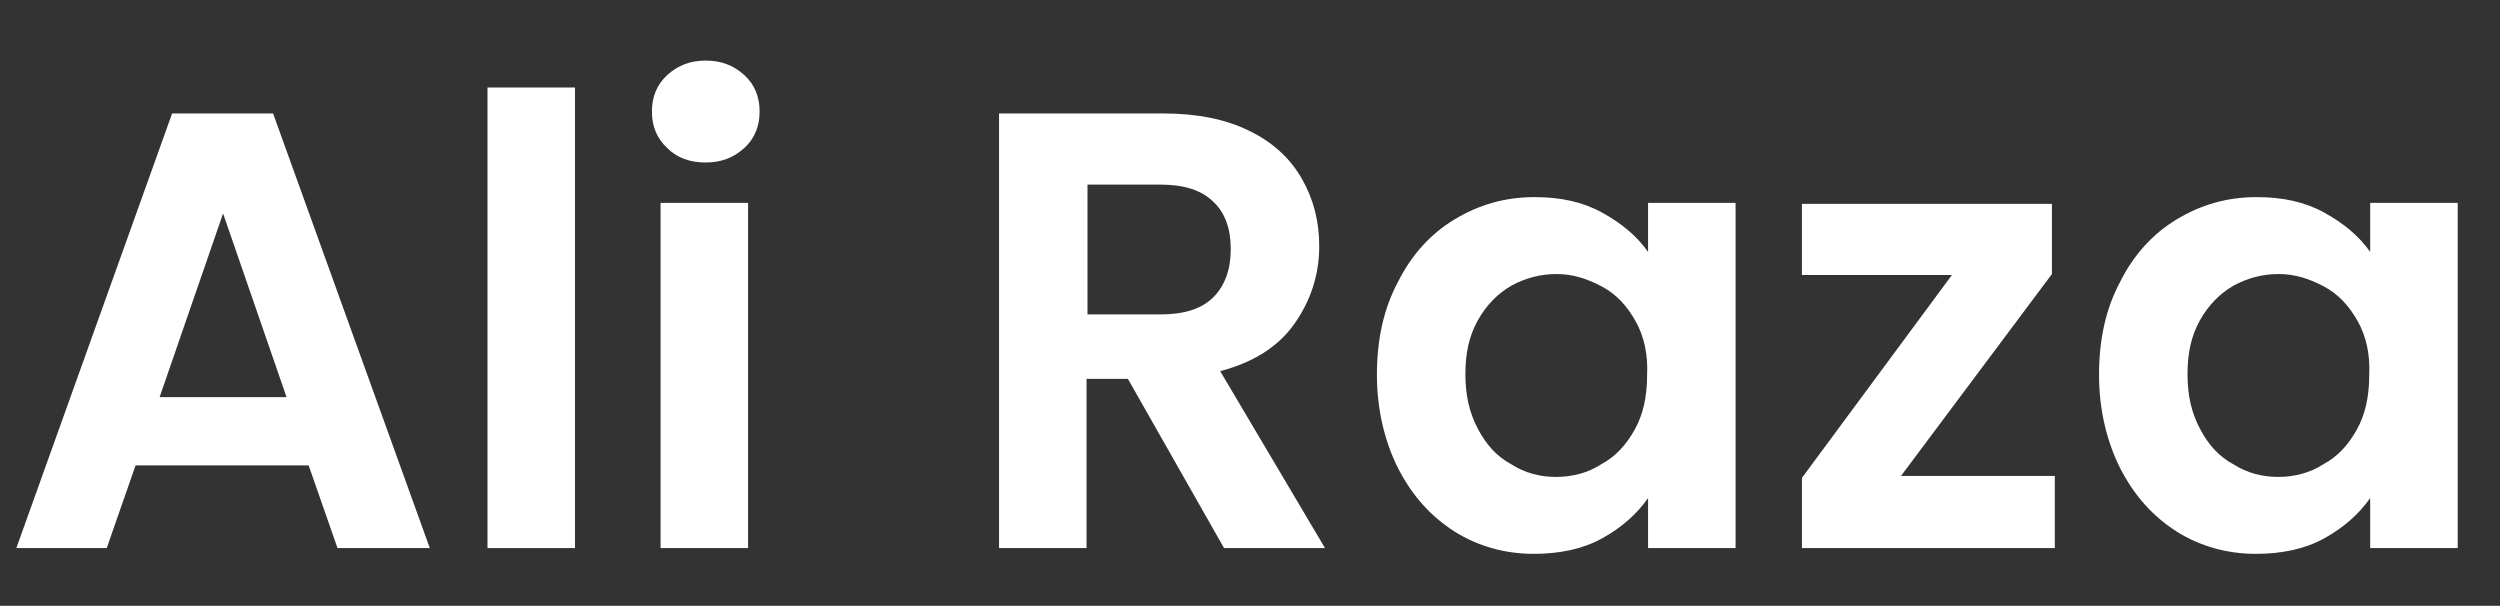<?xml version="1.0" encoding="utf-8"?>
<!-- Generator: Adobe Illustrator 28.2.0, SVG Export Plug-In . SVG Version: 6.00 Build 0)  -->
<svg version="1.1" id="Layer_1" xmlns="http://www.w3.org/2000/svg" xmlns:xlink="http://www.w3.org/1999/xlink" x="0px" y="0px"
	 viewBox="0 0 260 63" style="enable-background:new 0 0 260 63;" xml:space="preserve">
<rect x="0" y="0" width="260" height="63" fill="#333333" stroke="none"/>
<style type="text/css">
	.st0{fill:#FFFFFF;}
</style>
<g>
	<path class="st0" d="M32.1,48.4h-18l-3,8.6H1.7l16.2-45.2h10.5L44.7,57h-9.6L32.1,48.4z M29.8,41.3l-6.6-19.1l-6.6,19.1H29.8z"/>
	<path class="st0" d="M59.8,9.1V57h-9.1V9.1H59.8z"/>
	<path class="st0" d="M69.4,15.4c-1.1-1-1.6-2.3-1.6-3.8c0-1.5,0.5-2.8,1.6-3.8c1.1-1,2.4-1.5,4-1.5c1.6,0,2.9,0.5,4,1.5
		c1.1,1,1.6,2.3,1.6,3.8c0,1.5-0.5,2.8-1.6,3.8c-1.1,1-2.4,1.5-4,1.5C71.7,16.9,70.4,16.4,69.4,15.4z M77.8,21.1V57h-9.1V21.1H77.8z
		"/>
	<path class="st0" d="M127.3,57l-10-17.6h-4.3V57h-9.1V11.8H121c3.5,0,6.5,0.6,8.9,1.8c2.5,1.2,4.3,2.9,5.5,5c1.2,2.1,1.8,4.4,1.8,7
		c0,3-0.9,5.7-2.6,8.1c-1.7,2.4-4.3,4-7.7,4.9L137.8,57H127.3z M113.1,32.7h7.6c2.5,0,4.3-0.6,5.5-1.8c1.2-1.2,1.8-2.9,1.8-5
		c0-2.1-0.6-3.8-1.8-4.9c-1.2-1.2-3-1.8-5.5-1.8h-7.6V32.7z"/>
	<path class="st0" d="M145.4,29.3c1.4-2.8,3.4-5,5.9-6.5c2.5-1.5,5.2-2.3,8.3-2.3c2.7,0,5,0.5,7,1.6c2,1.1,3.6,2.4,4.8,4.1v-5.1h9.1
		V57h-9.1v-5.2c-1.2,1.7-2.8,3.1-4.8,4.2c-2,1.1-4.4,1.6-7.1,1.6c-3,0-5.8-0.8-8.2-2.3c-2.5-1.6-4.4-3.7-5.9-6.6
		c-1.4-2.8-2.2-6.1-2.2-9.7C143.2,35.3,143.9,32.1,145.4,29.3z M170.1,33.4c-0.9-1.6-2-2.8-3.5-3.6c-1.5-0.8-3-1.3-4.7-1.3
		s-3.2,0.4-4.7,1.2c-1.4,0.8-2.6,2-3.5,3.6c-0.9,1.6-1.3,3.4-1.3,5.6c0,2.2,0.4,4,1.3,5.7s2,2.9,3.5,3.7c1.4,0.9,3,1.3,4.6,1.3
		c1.7,0,3.3-0.4,4.7-1.3c1.5-0.8,2.6-2,3.5-3.6c0.9-1.6,1.3-3.5,1.3-5.7C171.4,36.9,171,35,170.1,33.4z"/>
	<path class="st0" d="M197.7,49.5h16V57h-26.3v-7.3L203,28.6h-15.6v-7.4h26v7.3L197.7,49.5z"/>
	<path class="st0" d="M220.5,29.3c1.4-2.8,3.4-5,5.9-6.5c2.5-1.5,5.2-2.3,8.3-2.3c2.7,0,5,0.5,7,1.6c2,1.1,3.6,2.4,4.8,4.1v-5.1h9.1
		V57h-9.1v-5.2c-1.2,1.7-2.8,3.1-4.8,4.2c-2,1.1-4.4,1.6-7.1,1.6c-3,0-5.8-0.8-8.2-2.3c-2.5-1.6-4.4-3.7-5.9-6.6
		c-1.4-2.8-2.2-6.1-2.2-9.7C218.3,35.3,219,32.1,220.5,29.3z M245.2,33.4c-0.9-1.6-2-2.8-3.5-3.6c-1.5-0.8-3-1.3-4.7-1.3
		s-3.2,0.4-4.7,1.2c-1.4,0.8-2.6,2-3.5,3.6c-0.9,1.6-1.3,3.4-1.3,5.6c0,2.2,0.4,4,1.3,5.7s2,2.9,3.5,3.7c1.4,0.9,3,1.3,4.6,1.3
		c1.7,0,3.3-0.4,4.7-1.3c1.5-0.8,2.6-2,3.5-3.6c0.9-1.6,1.3-3.5,1.3-5.7C246.5,36.9,246.1,35,245.2,33.4z"/>
</g>
</svg>
